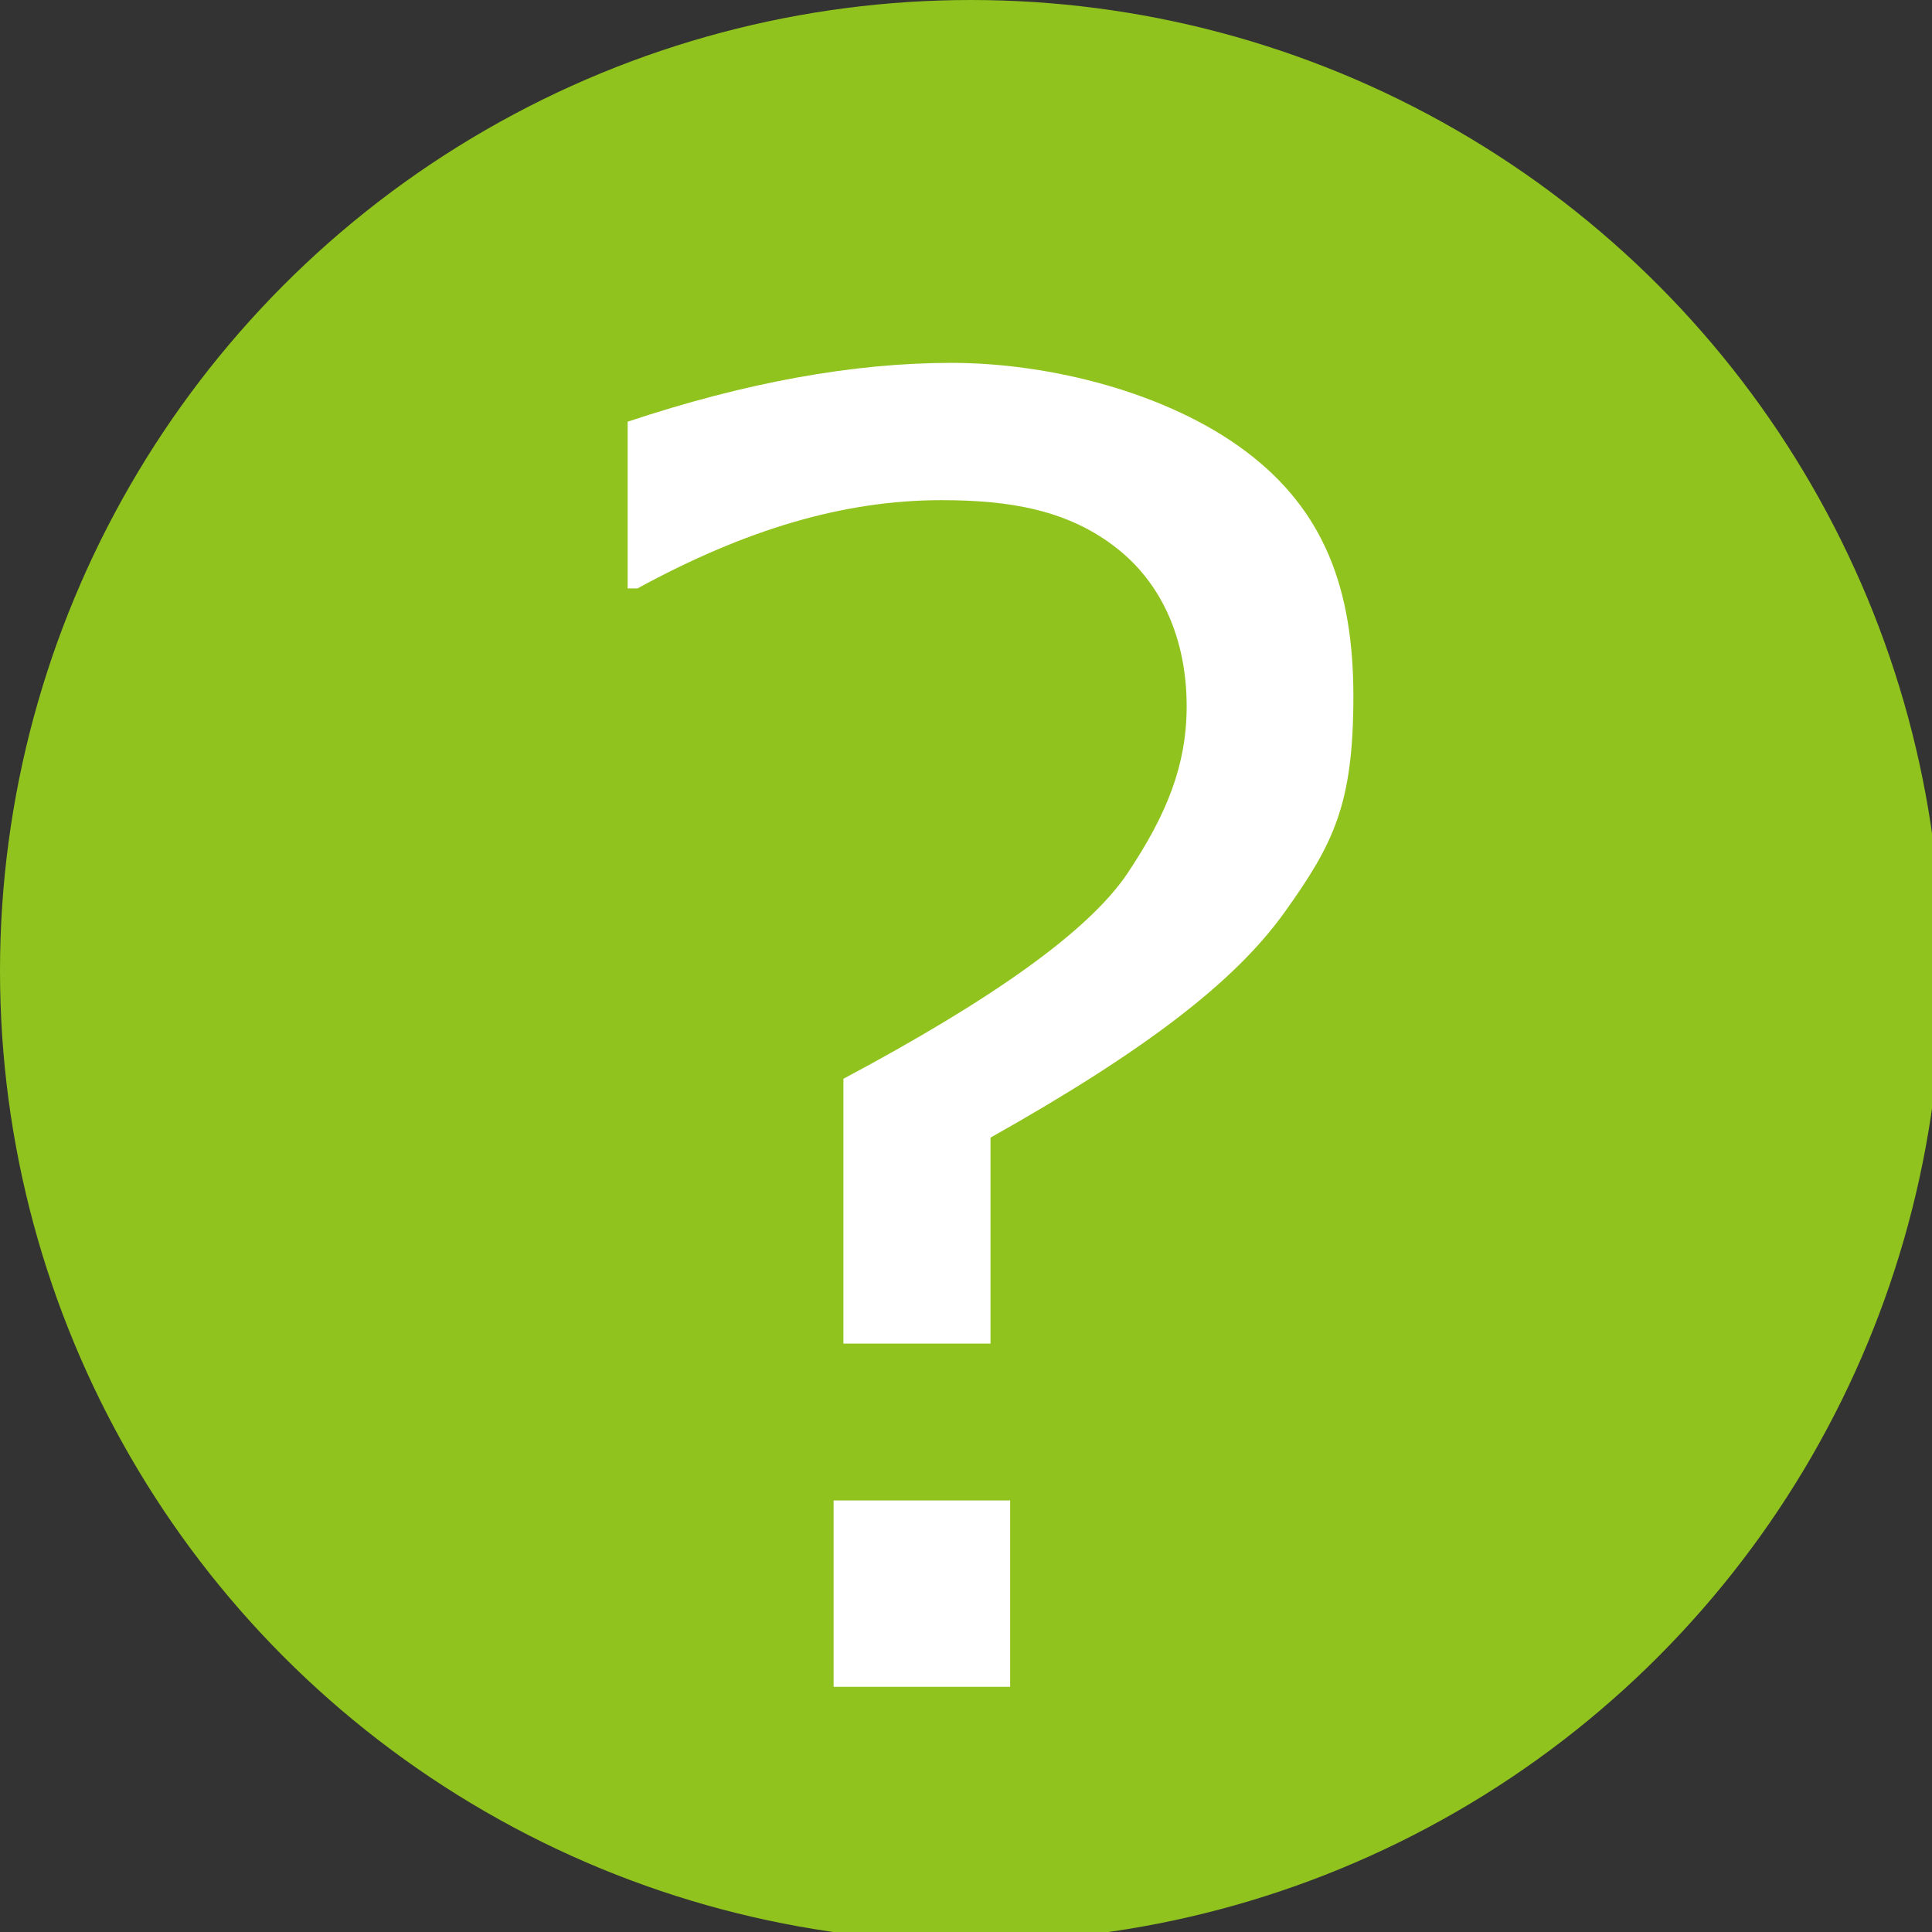 <?xml version="1.0" encoding="UTF-8"?>
<svg id="_レイヤー_1" data-name="レイヤー_1" xmlns="http://www.w3.org/2000/svg" version="1.1" viewBox="0 0 19.7 19.7">
  <rect x="0" y="0" width="19.7" height="19.7" fill="#333333" stroke="none"/>
  <!-- Generator: Adobe Illustrator 29.4.0, SVG Export Plug-In . SVG Version: 2.1.0 Build 152)  -->
  <defs>
    <style>
      .st0 {
        fill: #fff;
      }

      .st1 {
        fill: #91c31e;
      }
    </style>
  </defs>
  <circle class="st1" cx="9.9" cy="9.9" r="9.9"/>
  <path class="st0" d="M10.1,11.6v2.1h-1.5v-2.7c1.5-.8,2.5-1.5,2.9-2.1s.6-1.1.6-1.7-.2-1.2-.7-1.6-1.1-.5-1.8-.5c-1,0-2,.3-3.1.9h-.1v-1.7c1.2-.4,2.3-.6,3.3-.6s2.2.3,3,.9,1.1,1.4,1.1,2.5-.2,1.5-.7,2.2-1.4,1.4-3,2.3ZM10.3,17.2h-1.8v-1.9h1.8v1.9Z"/>
</svg>